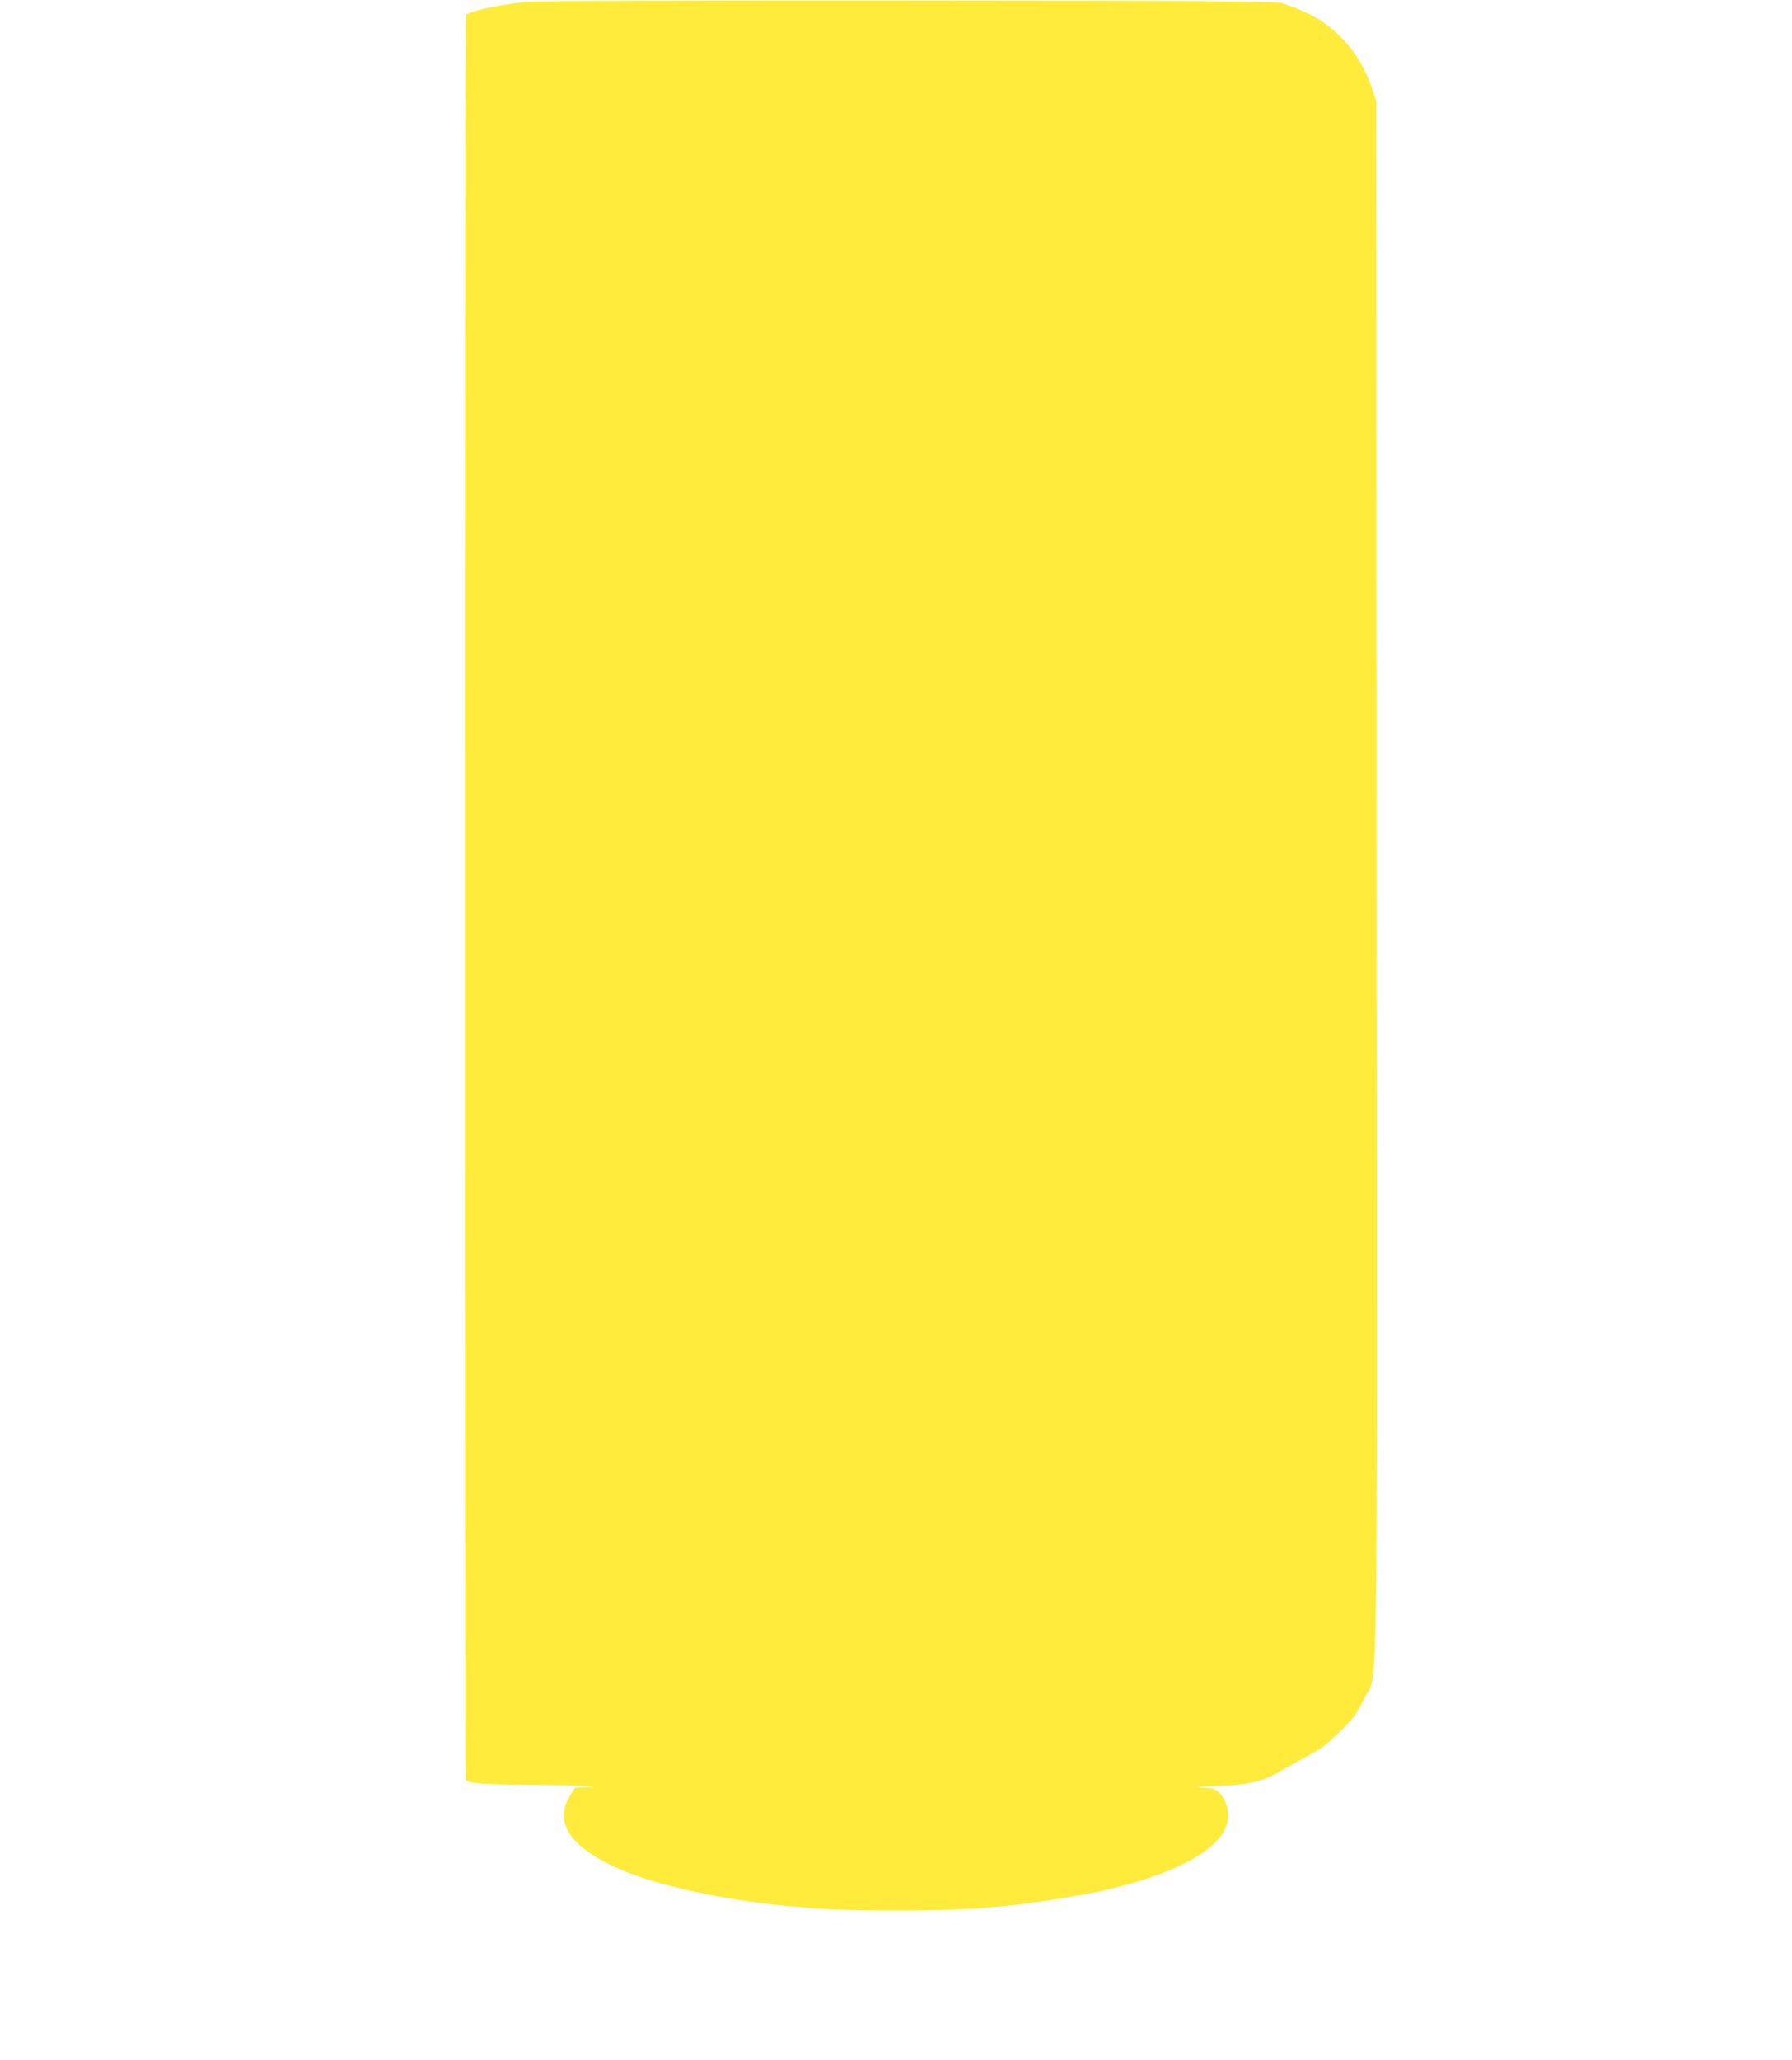 <?xml version="1.0" standalone="no"?>
<!DOCTYPE svg PUBLIC "-//W3C//DTD SVG 20010904//EN"
 "http://www.w3.org/TR/2001/REC-SVG-20010904/DTD/svg10.dtd">
<svg version="1.0" xmlns="http://www.w3.org/2000/svg"
 width="1114pt" height="1280pt" viewBox="0 0 1114 1280"
 preserveAspectRatio="xMidYMid meet">
<g transform="translate(0,1280) scale(0.1,-0.1)"
fill="#ffeb3b" stroke="none">
<path d="M3270 12789 c-195 -23 -365 -62 -374 -85 -8 -20 -8 -10952 -1 -10964
14 -23 98 -30 380 -32 165 -1 327 -5 360 -8 l60 -7 -60 -1 -61 -2 -34 -56
c-104 -172 24 -337 365 -472 235 -92 633 -175 1000 -208 39 -3 84 -7 100 -9
205 -24 925 -24 1130 0 17 2 62 6 100 9 185 17 482 64 643 101 394 93 644 217
729 363 38 65 37 144 -3 209 -33 53 -48 60 -149 64 -38 1 11 6 110 9 208 8
284 27 415 104 41 24 116 66 165 92 71 38 111 69 186 144 86 85 102 107 147
200 91 188 83 -352 80 5100 l-3 4835 -27 80 c-40 115 -99 215 -175 296 -105
111 -208 172 -388 231 -32 10 -479 13 -2330 14 -1259 1 -2324 -2 -2365 -7z"/>
</g>
</svg>
